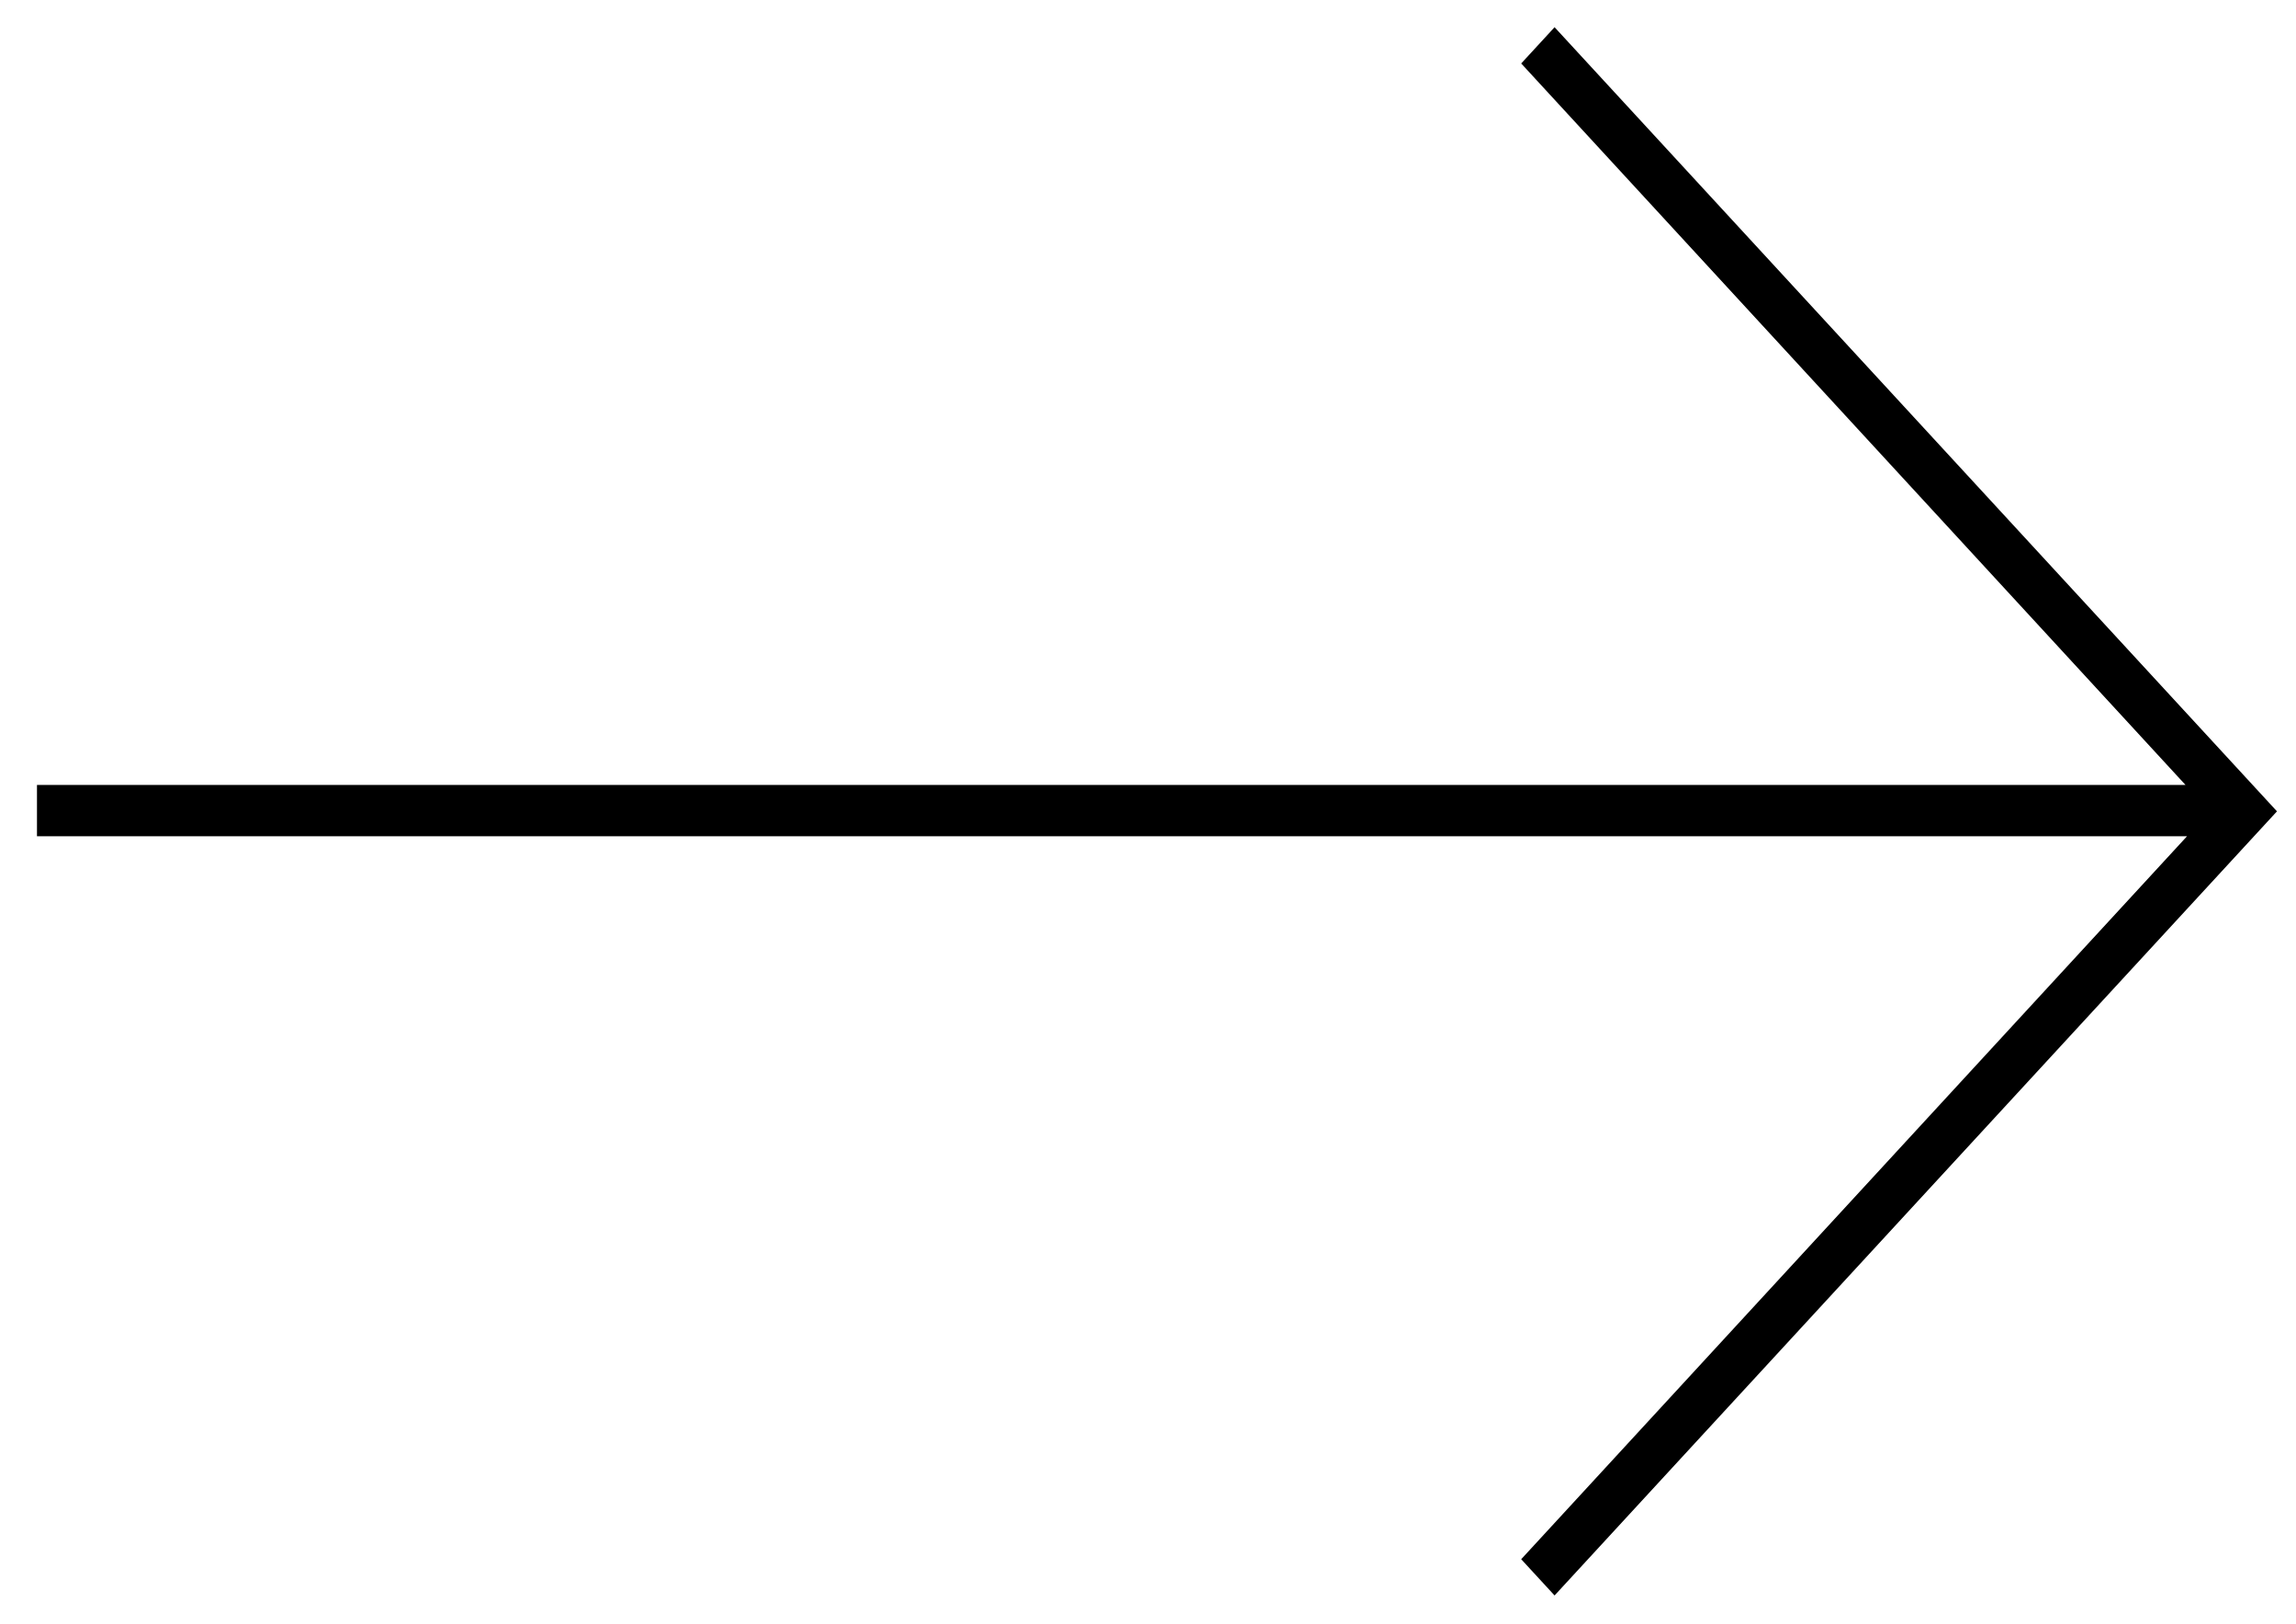 <?xml version="1.0" encoding="UTF-8"?>
<!DOCTYPE svg PUBLIC "-//W3C//DTD SVG 1.1//EN" "http://www.w3.org/Graphics/SVG/1.1/DTD/svg11.dtd">
<!-- Creator: CorelDRAW 2021.5 -->
<?xml-stylesheet href="arrow.css" type="text/css"?>
<svg xmlns="http://www.w3.org/2000/svg" xml:space="preserve" width="41mm" height="29mm" version="1.1" style="shape-rendering:geometricPrecision; text-rendering:geometricPrecision; image-rendering:optimizeQuality; fill-rule:evenodd; clip-rule:evenodd"
viewBox="0 0 4100 2900"
 xmlns:xlink="http://www.w3.org/1999/xlink"
 xmlns:xodm="http://www.corel.com/coreldraw/odm/2003">
 <g id="Layer_x0020_1">
  <polygon class="fil0" points="2776.03,48.59 2716.42,113.3 3902.67,1401.44 66.02,1401.44 66.02,1493.03 3905.44,1493.03 2716.42,2783.87 2776.03,2848.58 4066.03,1448.59 "/>
 </g>
</svg>
